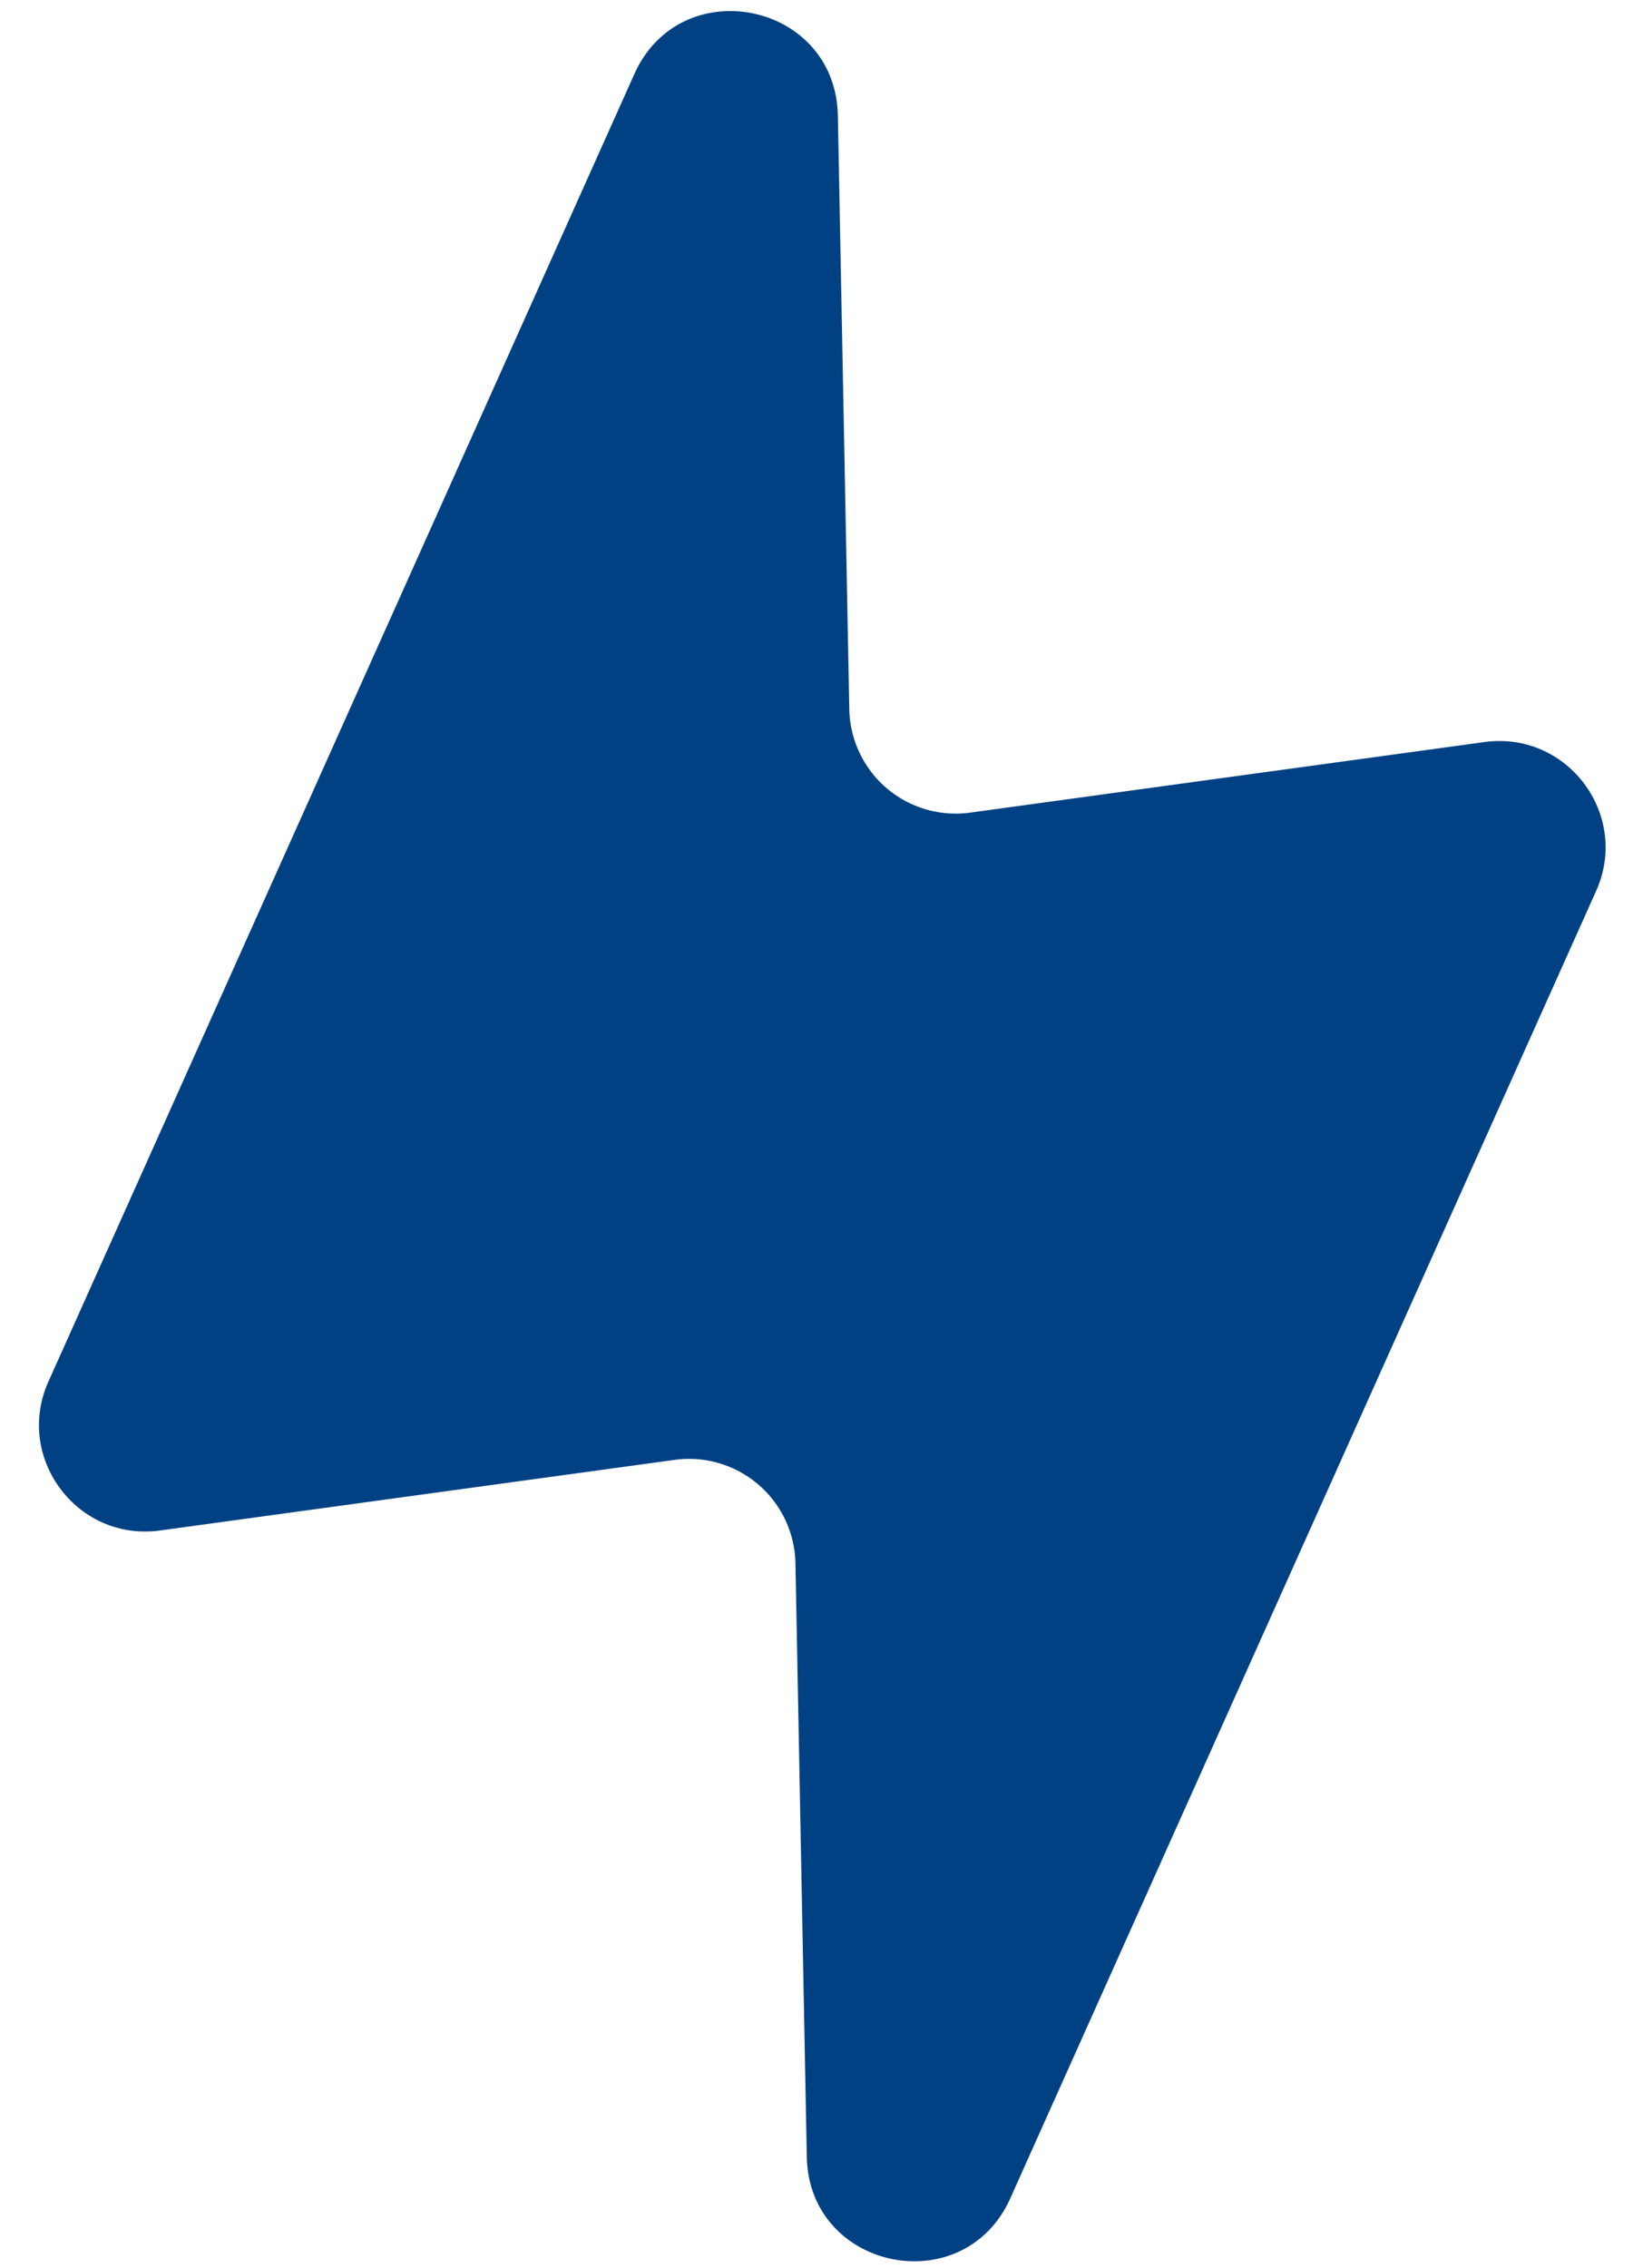 <svg width="36" height="50" fill="none" xmlns="http://www.w3.org/2000/svg"><path fill-rule="evenodd" clip-rule="evenodd" d="M18.47 2.547c-.048-2.504-3.462-3.2-4.486-.914L1.068 30.455c-.753 1.68.636 3.534 2.46 3.284l11.344-1.557a2.346 2.346 0 012.664 2.28l.25 13.083c.049 2.505 3.463 3.2 4.487.914l12.914-28.818c.753-1.68-.635-3.533-2.46-3.283l-11.34 1.556a2.346 2.346 0 01-2.664-2.279l-.252-13.088z" fill="#004184"/></svg>